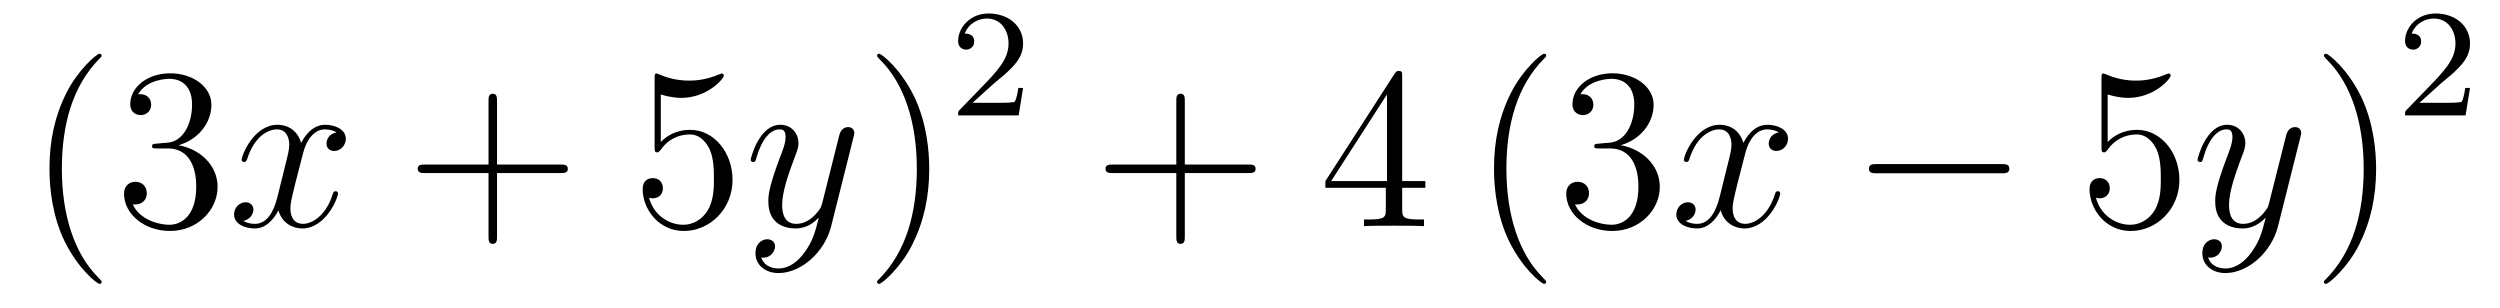 <?xml version='1.0'?>
<!-- This file was generated by dvisvgm 1.14.1 -->
<svg height='16pt' version='1.1' viewBox='0 -16 130 16' width='130pt' xmlns='http://www.w3.org/2000/svg' xmlns:xlink='http://www.w3.org/1999/xlink'>
<g id='page1'>
<g transform='matrix(1 0 0 1 -127 650)'>
<path d='M132.285 -651.335C132.285 -651.371 132.285 -651.395 132.082 -651.598C130.887 -652.806 130.217 -654.778 130.217 -657.217C130.217 -659.536 130.779 -661.532 132.166 -662.943C132.285 -663.05 132.285 -663.074 132.285 -663.11C132.285 -663.182 132.225 -663.206 132.177 -663.206C132.022 -663.206 131.042 -662.345 130.456 -661.173C129.847 -659.966 129.572 -658.687 129.572 -657.217C129.572 -656.152 129.739 -654.73 130.36 -653.451C131.066 -652.017 132.046 -651.239 132.177 -651.239C132.225 -651.239 132.285 -651.263 132.285 -651.335ZM135.16 -658.532C134.956 -658.52 134.908 -658.507 134.908 -658.4C134.908 -658.281 134.968 -658.281 135.183 -658.281H135.733C136.749 -658.281 137.204 -657.444 137.204 -656.296C137.204 -654.73 136.391 -654.312 135.805 -654.312C135.231 -654.312 134.251 -654.587 133.904 -655.376C134.287 -655.316 134.633 -655.531 134.633 -655.961C134.633 -656.308 134.382 -656.547 134.048 -656.547C133.761 -656.547 133.45 -656.38 133.45 -655.926C133.45 -654.862 134.514 -653.989 135.841 -653.989C137.263 -653.989 138.315 -655.077 138.315 -656.284C138.315 -657.384 137.431 -658.245 136.283 -658.448C137.323 -658.747 137.993 -659.619 137.993 -660.552C137.993 -661.496 137.012 -662.189 135.853 -662.189C134.657 -662.189 133.773 -661.46 133.773 -660.588C133.773 -660.109 134.143 -660.014 134.323 -660.014C134.574 -660.014 134.861 -660.193 134.861 -660.552C134.861 -660.934 134.574 -661.102 134.311 -661.102C134.239 -661.102 134.215 -661.102 134.179 -661.09C134.633 -661.902 135.757 -661.902 135.817 -661.902C136.212 -661.902 136.988 -661.723 136.988 -660.552C136.988 -660.325 136.953 -659.655 136.606 -659.141C136.247 -658.615 135.841 -658.579 135.518 -658.567L135.16 -658.532Z' fill-rule='evenodd'/>
<path d='M144.504 -659.117C144.121 -659.046 143.978 -658.759 143.978 -658.532C143.978 -658.245 144.205 -658.149 144.372 -658.149C144.731 -658.149 144.982 -658.46 144.982 -658.782C144.982 -659.285 144.408 -659.512 143.906 -659.512C143.177 -659.512 142.77 -658.794 142.663 -658.567C142.388 -659.464 141.647 -659.512 141.432 -659.512C140.212 -659.512 139.567 -657.946 139.567 -657.683C139.567 -657.635 139.614 -657.575 139.698 -657.575C139.794 -657.575 139.818 -657.647 139.842 -657.695C140.248 -659.022 141.049 -659.273 141.396 -659.273C141.934 -659.273 142.041 -658.771 142.041 -658.484C142.041 -658.221 141.969 -657.946 141.826 -657.372L141.42 -655.734C141.24 -655.017 140.894 -654.36 140.26 -654.36C140.2 -654.36 139.902 -654.36 139.65 -654.515C140.081 -654.599 140.176 -654.957 140.176 -655.101C140.176 -655.34 139.997 -655.483 139.77 -655.483C139.483 -655.483 139.172 -655.232 139.172 -654.85C139.172 -654.348 139.734 -654.12 140.248 -654.12C140.822 -654.12 141.228 -654.575 141.479 -655.065C141.671 -654.36 142.268 -654.12 142.711 -654.12C143.93 -654.12 144.575 -655.687 144.575 -655.949C144.575 -656.009 144.528 -656.057 144.456 -656.057C144.348 -656.057 144.336 -655.997 144.301 -655.902C143.978 -654.85 143.284 -654.36 142.747 -654.36C142.328 -654.36 142.101 -654.67 142.101 -655.16C142.101 -655.423 142.149 -655.615 142.34 -656.404L142.758 -658.029C142.938 -658.747 143.344 -659.273 143.894 -659.273C143.918 -659.273 144.253 -659.273 144.504 -659.117Z' fill-rule='evenodd'/>
<path d='M152.845 -657.001H156.144C156.311 -657.001 156.527 -657.001 156.527 -657.217C156.527 -657.444 156.324 -657.444 156.144 -657.444H152.845V-660.743C152.845 -660.91 152.845 -661.126 152.63 -661.126C152.403 -661.126 152.403 -660.922 152.403 -660.743V-657.444H149.103C148.936 -657.444 148.721 -657.444 148.721 -657.228C148.721 -657.001 148.924 -657.001 149.103 -657.001H152.403V-653.702C152.403 -653.535 152.403 -653.32 152.618 -653.32C152.845 -653.32 152.845 -653.523 152.845 -653.702V-657.001Z' fill-rule='evenodd'/>
<path d='M161.362 -661.09C161.876 -660.922 162.295 -660.91 162.426 -660.91C163.777 -660.91 164.638 -661.902 164.638 -662.07C164.638 -662.118 164.614 -662.178 164.542 -662.178C164.518 -662.178 164.495 -662.178 164.387 -662.13C163.717 -661.843 163.144 -661.807 162.833 -661.807C162.044 -661.807 161.482 -662.046 161.255 -662.142C161.171 -662.178 161.147 -662.178 161.136 -662.178C161.04 -662.178 161.04 -662.106 161.04 -661.914V-658.364C161.04 -658.149 161.04 -658.077 161.183 -658.077C161.243 -658.077 161.255 -658.089 161.375 -658.233C161.709 -658.723 162.271 -659.01 162.869 -659.01C163.502 -659.01 163.813 -658.424 163.909 -658.221C164.112 -657.754 164.124 -657.169 164.124 -656.714C164.124 -656.26 164.124 -655.579 163.789 -655.041C163.526 -654.611 163.06 -654.312 162.534 -654.312C161.745 -654.312 160.968 -654.85 160.753 -655.722C160.813 -655.698 160.884 -655.687 160.944 -655.687C161.147 -655.687 161.47 -655.806 161.47 -656.212C161.47 -656.547 161.243 -656.738 160.944 -656.738C160.729 -656.738 160.418 -656.631 160.418 -656.165C160.418 -655.148 161.231 -653.989 162.558 -653.989C163.909 -653.989 165.092 -655.125 165.092 -656.643C165.092 -658.065 164.136 -659.249 162.881 -659.249C162.199 -659.249 161.673 -658.95 161.362 -658.615V-661.09Z' fill-rule='evenodd'/>
<path d='M168.855 -652.901C168.533 -652.447 168.066 -652.04 167.48 -652.04C167.337 -652.04 166.763 -652.064 166.584 -652.614C166.62 -652.602 166.679 -652.602 166.703 -652.602C167.062 -652.602 167.301 -652.913 167.301 -653.188C167.301 -653.463 167.074 -653.559 166.895 -653.559C166.703 -653.559 166.285 -653.415 166.285 -652.829C166.285 -652.22 166.799 -651.801 167.48 -651.801C168.676 -651.801 169.883 -652.901 170.218 -654.228L171.389 -658.89C171.401 -658.95 171.425 -659.022 171.425 -659.093C171.425 -659.273 171.282 -659.392 171.102 -659.392C170.995 -659.392 170.744 -659.344 170.648 -658.986L169.764 -655.471C169.704 -655.256 169.704 -655.232 169.608 -655.101C169.369 -654.766 168.975 -654.36 168.401 -654.36C167.732 -654.36 167.672 -655.017 167.672 -655.34C167.672 -656.021 167.994 -656.942 168.317 -657.802C168.449 -658.149 168.52 -658.316 168.52 -658.555C168.52 -659.058 168.162 -659.512 167.576 -659.512C166.476 -659.512 166.034 -657.778 166.034 -657.683C166.034 -657.635 166.082 -657.575 166.166 -657.575C166.273 -657.575 166.285 -657.623 166.333 -657.79C166.62 -658.794 167.074 -659.273 167.54 -659.273C167.648 -659.273 167.851 -659.273 167.851 -658.878C167.851 -658.567 167.72 -658.221 167.54 -657.767C166.954 -656.2 166.954 -655.806 166.954 -655.519C166.954 -654.383 167.768 -654.12 168.365 -654.12C168.712 -654.12 169.142 -654.228 169.56 -654.67L169.572 -654.658C169.393 -653.953 169.273 -653.487 168.855 -652.901Z' fill-rule='evenodd'/>
<path d='M175.32 -657.217C175.32 -658.125 175.201 -659.607 174.531 -660.994C173.826 -662.428 172.846 -663.206 172.714 -663.206C172.666 -663.206 172.607 -663.182 172.607 -663.11C172.607 -663.074 172.607 -663.05 172.81 -662.847C174.005 -661.64 174.675 -659.667 174.675 -657.228C174.675 -654.909 174.113 -652.913 172.726 -651.502C172.607 -651.395 172.607 -651.371 172.607 -651.335C172.607 -651.263 172.666 -651.239 172.714 -651.239C172.869 -651.239 173.85 -652.1 174.436 -653.272C175.045 -654.491 175.32 -655.782 175.32 -657.217Z' fill-rule='evenodd'/>
<path d='M178.647 -661.626C178.775 -661.745 179.109 -662.008 179.237 -662.12C179.731 -662.574 180.201 -663.012 180.201 -663.737C180.201 -664.685 179.404 -665.299 178.408 -665.299C177.452 -665.299 176.822 -664.574 176.822 -663.865C176.822 -663.474 177.133 -663.418 177.245 -663.418C177.412 -663.418 177.659 -663.538 177.659 -663.841C177.659 -664.255 177.261 -664.255 177.165 -664.255C177.396 -664.837 177.93 -665.036 178.32 -665.036C179.062 -665.036 179.444 -664.407 179.444 -663.737C179.444 -662.908 178.862 -662.303 177.922 -661.339L176.918 -660.303C176.822 -660.215 176.822 -660.199 176.822 -660H179.97L180.201 -661.426H179.954C179.93 -661.267 179.866 -660.868 179.771 -660.717C179.723 -660.653 179.117 -660.653 178.99 -660.653H177.571L178.647 -661.626Z' fill-rule='evenodd'/>
<path d='M188.61 -657.001H191.909C192.077 -657.001 192.292 -657.001 192.292 -657.217C192.292 -657.444 192.089 -657.444 191.909 -657.444H188.61V-660.743C188.61 -660.91 188.61 -661.126 188.394 -661.126C188.168 -661.126 188.168 -660.922 188.168 -660.743V-657.444H184.868C184.701 -657.444 184.486 -657.444 184.486 -657.228C184.486 -657.001 184.689 -657.001 184.868 -657.001H188.168V-653.702C188.168 -653.535 188.168 -653.32 188.382 -653.32C188.61 -653.32 188.61 -653.523 188.61 -653.702V-657.001Z' fill-rule='evenodd'/>
<path d='M199.913 -662.022C199.913 -662.249 199.913 -662.309 199.745 -662.309C199.65 -662.309 199.614 -662.309 199.518 -662.166L195.92 -656.583V-656.236H199.063V-655.148C199.063 -654.706 199.04 -654.587 198.167 -654.587H197.928V-654.24C198.203 -654.264 199.147 -654.264 199.482 -654.264C199.817 -654.264 200.773 -654.264 201.048 -654.24V-654.587H200.809C199.949 -654.587 199.913 -654.706 199.913 -655.148V-656.236H201.12V-656.583H199.913V-662.022ZM199.123 -661.09V-656.583H196.219L199.123 -661.09Z' fill-rule='evenodd'/>
<path d='M207.401 -651.335C207.401 -651.371 207.401 -651.395 207.198 -651.598C206.003 -652.806 205.333 -654.778 205.333 -657.217C205.333 -659.536 205.895 -661.532 207.282 -662.943C207.401 -663.05 207.401 -663.074 207.401 -663.11C207.401 -663.182 207.342 -663.206 207.294 -663.206C207.138 -663.206 206.158 -662.345 205.572 -661.173C204.962 -659.966 204.688 -658.687 204.688 -657.217C204.688 -656.152 204.854 -654.73 205.476 -653.451C206.182 -652.017 207.162 -651.239 207.294 -651.239C207.342 -651.239 207.401 -651.263 207.401 -651.335Z' fill-rule='evenodd'/>
<path d='M210.155 -658.532C209.951 -658.52 209.903 -658.507 209.903 -658.4C209.903 -658.281 209.963 -658.281 210.178 -658.281H210.728C211.744 -658.281 212.198 -657.444 212.198 -656.296C212.198 -654.73 211.386 -654.312 210.799 -654.312C210.226 -654.312 209.245 -654.587 208.9 -655.376C209.281 -655.316 209.628 -655.531 209.628 -655.961C209.628 -656.308 209.377 -656.547 209.042 -656.547C208.756 -656.547 208.445 -656.38 208.445 -655.926C208.445 -654.862 209.509 -653.989 210.835 -653.989C212.258 -653.989 213.31 -655.077 213.31 -656.284C213.31 -657.384 212.425 -658.245 211.278 -658.448C212.318 -658.747 212.988 -659.619 212.988 -660.552C212.988 -661.496 212.008 -662.189 210.847 -662.189C209.652 -662.189 208.768 -661.46 208.768 -660.588C208.768 -660.109 209.138 -660.014 209.317 -660.014C209.568 -660.014 209.855 -660.193 209.855 -660.552C209.855 -660.934 209.568 -661.102 209.305 -661.102C209.233 -661.102 209.21 -661.102 209.174 -661.09C209.628 -661.902 210.752 -661.902 210.811 -661.902C211.206 -661.902 211.984 -661.723 211.984 -660.552C211.984 -660.325 211.948 -659.655 211.601 -659.141C211.242 -658.615 210.835 -658.579 210.512 -658.567L210.155 -658.532Z' fill-rule='evenodd'/>
<path d='M219.5 -659.117C219.118 -659.046 218.974 -658.759 218.974 -658.532C218.974 -658.245 219.202 -658.149 219.368 -658.149C219.727 -658.149 219.978 -658.46 219.978 -658.782C219.978 -659.285 219.404 -659.512 218.902 -659.512C218.173 -659.512 217.766 -658.794 217.658 -658.567C217.384 -659.464 216.643 -659.512 216.427 -659.512C215.208 -659.512 214.562 -657.946 214.562 -657.683C214.562 -657.635 214.61 -657.575 214.694 -657.575C214.79 -657.575 214.814 -657.647 214.837 -657.695C215.244 -659.022 216.046 -659.273 216.391 -659.273C216.93 -659.273 217.037 -658.771 217.037 -658.484C217.037 -658.221 216.966 -657.946 216.822 -657.372L216.415 -655.734C216.236 -655.017 215.89 -654.36 215.256 -654.36C215.196 -654.36 214.897 -654.36 214.646 -654.515C215.077 -654.599 215.172 -654.957 215.172 -655.101C215.172 -655.34 214.993 -655.483 214.766 -655.483C214.48 -655.483 214.169 -655.232 214.169 -654.85C214.169 -654.348 214.73 -654.12 215.244 -654.12C215.818 -654.12 216.224 -654.575 216.475 -655.065C216.667 -654.36 217.265 -654.12 217.706 -654.12C218.926 -654.12 219.571 -655.687 219.571 -655.949C219.571 -656.009 219.523 -656.057 219.452 -656.057C219.344 -656.057 219.332 -655.997 219.296 -655.902C218.974 -654.85 218.28 -654.36 217.742 -654.36C217.325 -654.36 217.097 -654.67 217.097 -655.16C217.097 -655.423 217.145 -655.615 217.336 -656.404L217.754 -658.029C217.934 -658.747 218.34 -659.273 218.89 -659.273C218.915 -659.273 219.248 -659.273 219.5 -659.117Z' fill-rule='evenodd'/>
<path d='M231.07 -656.989C231.272 -656.989 231.487 -656.989 231.487 -657.228C231.487 -657.468 231.272 -657.468 231.07 -657.468H224.602C224.399 -657.468 224.184 -657.468 224.184 -657.228C224.184 -656.989 224.399 -656.989 224.602 -656.989H231.07Z' fill-rule='evenodd'/>
<path d='M236.599 -661.09C237.114 -660.922 237.532 -660.91 237.664 -660.91C239.015 -660.91 239.875 -661.902 239.875 -662.07C239.875 -662.118 239.851 -662.178 239.779 -662.178C239.755 -662.178 239.731 -662.178 239.624 -662.13C238.955 -661.843 238.381 -661.807 238.07 -661.807C237.281 -661.807 236.719 -662.046 236.492 -662.142C236.408 -662.178 236.384 -662.178 236.372 -662.178C236.278 -662.178 236.278 -662.106 236.278 -661.914V-658.364C236.278 -658.149 236.278 -658.077 236.42 -658.077C236.48 -658.077 236.492 -658.089 236.611 -658.233C236.946 -658.723 237.509 -659.01 238.105 -659.01C238.74 -659.01 239.05 -658.424 239.146 -658.221C239.35 -657.754 239.362 -657.169 239.362 -656.714C239.362 -656.26 239.362 -655.579 239.027 -655.041C238.763 -654.611 238.297 -654.312 237.772 -654.312C236.982 -654.312 236.206 -654.85 235.99 -655.722C236.05 -655.698 236.122 -655.687 236.182 -655.687C236.384 -655.687 236.707 -655.806 236.707 -656.212C236.707 -656.547 236.48 -656.738 236.182 -656.738C235.966 -656.738 235.655 -656.631 235.655 -656.165C235.655 -655.148 236.468 -653.989 237.796 -653.989C239.146 -653.989 240.329 -655.125 240.329 -656.643C240.329 -658.065 239.372 -659.249 238.118 -659.249C237.437 -659.249 236.91 -658.95 236.599 -658.615V-661.09Z' fill-rule='evenodd'/>
<path d='M244.092 -652.901C243.769 -652.447 243.304 -652.04 242.718 -652.04C242.574 -652.04 242 -652.064 241.82 -652.614C241.856 -652.602 241.916 -652.602 241.94 -652.602C242.299 -652.602 242.538 -652.913 242.538 -653.188C242.538 -653.463 242.311 -653.559 242.132 -653.559C241.94 -653.559 241.522 -653.415 241.522 -652.829C241.522 -652.22 242.036 -651.801 242.718 -651.801C243.913 -651.801 245.12 -652.901 245.455 -654.228L246.626 -658.89C246.638 -658.95 246.662 -659.022 246.662 -659.093C246.662 -659.273 246.52 -659.392 246.34 -659.392C246.232 -659.392 245.981 -659.344 245.886 -658.986L245 -655.471C244.942 -655.256 244.942 -655.232 244.846 -655.101C244.607 -654.766 244.212 -654.36 243.638 -654.36C242.969 -654.36 242.909 -655.017 242.909 -655.34C242.909 -656.021 243.232 -656.942 243.554 -657.802C243.686 -658.149 243.757 -658.316 243.757 -658.555C243.757 -659.058 243.4 -659.512 242.813 -659.512C241.714 -659.512 241.271 -657.778 241.271 -657.683C241.271 -657.635 241.319 -657.575 241.403 -657.575C241.511 -657.575 241.522 -657.623 241.57 -657.79C241.856 -658.794 242.311 -659.273 242.778 -659.273C242.885 -659.273 243.088 -659.273 243.088 -658.878C243.088 -658.567 242.957 -658.221 242.778 -657.767C242.191 -656.2 242.191 -655.806 242.191 -655.519C242.191 -654.383 243.005 -654.12 243.602 -654.12C243.949 -654.12 244.379 -654.228 244.798 -654.67L244.81 -654.658C244.631 -653.953 244.511 -653.487 244.092 -652.901Z' fill-rule='evenodd'/>
<path d='M250.558 -657.217C250.558 -658.125 250.438 -659.607 249.768 -660.994C249.064 -662.428 248.083 -663.206 247.951 -663.206C247.903 -663.206 247.843 -663.182 247.843 -663.11C247.843 -663.074 247.843 -663.05 248.047 -662.847C249.242 -661.64 249.912 -659.667 249.912 -657.228C249.912 -654.909 249.35 -652.913 247.963 -651.502C247.843 -651.395 247.843 -651.371 247.843 -651.335C247.843 -651.263 247.903 -651.239 247.951 -651.239C248.106 -651.239 249.086 -652.1 249.673 -653.272C250.283 -654.491 250.558 -655.782 250.558 -657.217Z' fill-rule='evenodd'/>
<path d='M253.888 -661.626C254.015 -661.745 254.35 -662.008 254.477 -662.12C254.971 -662.574 255.44 -663.012 255.44 -663.737C255.44 -664.685 254.644 -665.299 253.648 -665.299C252.692 -665.299 252.062 -664.574 252.062 -663.865C252.062 -663.474 252.373 -663.418 252.485 -663.418C252.652 -663.418 252.899 -663.538 252.899 -663.841C252.899 -664.255 252.5 -664.255 252.406 -664.255C252.636 -664.837 253.17 -665.036 253.56 -665.036C254.302 -665.036 254.684 -664.407 254.684 -663.737C254.684 -662.908 254.102 -662.303 253.162 -661.339L252.158 -660.303C252.062 -660.215 252.062 -660.199 252.062 -660H255.21L255.44 -661.426H255.193C255.17 -661.267 255.107 -660.868 255.011 -660.717C254.963 -660.653 254.357 -660.653 254.23 -660.653H252.811L253.888 -661.626Z' fill-rule='evenodd'/>
</g>
</g>
</svg>
